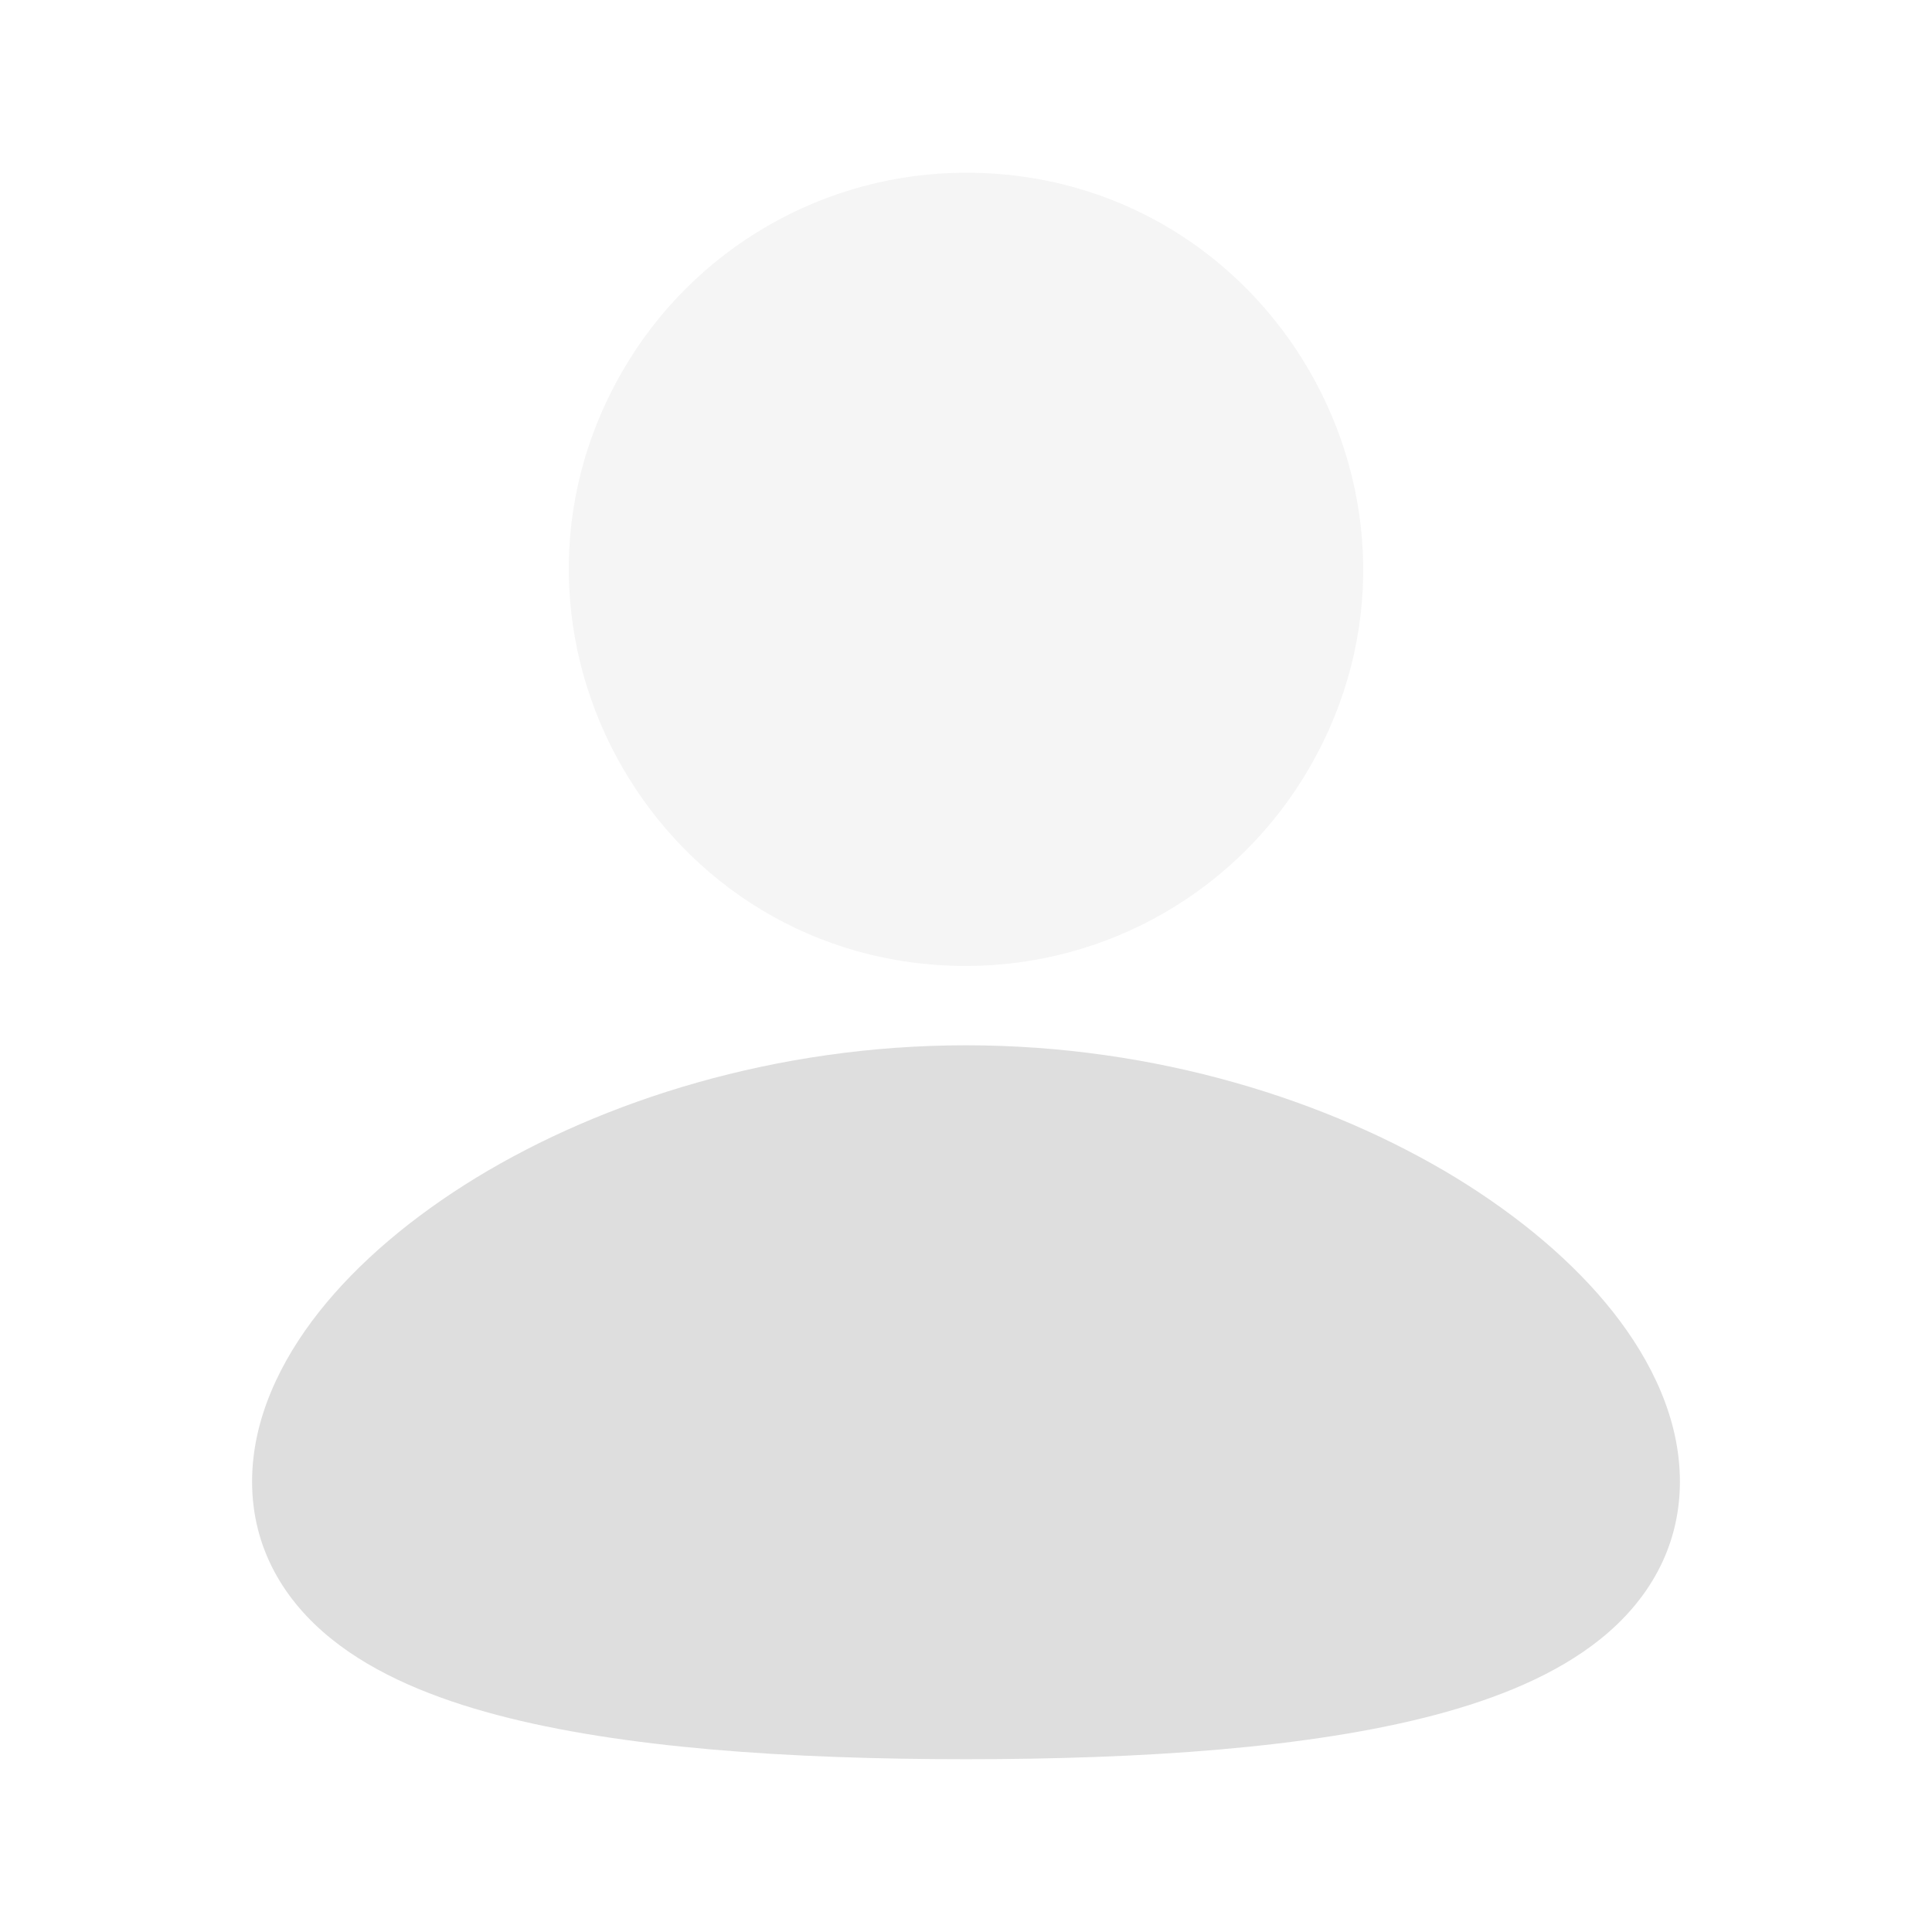 <svg width="50" height="50" viewBox="0 0 50 50" fill="none" xmlns="http://www.w3.org/2000/svg">
<path d="M25 27.052C29.919 27.052 34.392 28.477 37.683 30.482C39.325 31.488 40.729 32.669 41.744 33.952C42.741 35.216 43.476 36.727 43.476 38.343C43.476 40.078 42.633 41.445 41.417 42.42C40.267 43.344 38.75 43.956 37.139 44.383C33.899 45.239 29.576 45.528 25 45.528C20.424 45.528 16.101 45.241 12.861 44.383C11.249 43.956 9.732 43.344 8.583 42.42C7.365 41.443 6.524 40.078 6.524 38.343C6.524 36.727 7.259 35.216 8.256 33.952C9.27 32.669 10.673 31.488 12.317 30.482C15.608 28.477 20.083 27.052 25 27.052Z" fill="#DEDEDE"/>
<path opacity="0.3" d="M25 4.47C32.902 4.47 37.841 13.024 33.889 19.867C32.988 21.427 31.693 22.723 30.132 23.624C28.572 24.525 26.802 24.999 25 24.999C17.098 24.999 12.159 16.444 16.111 9.602C17.012 8.042 18.308 6.746 19.868 5.845C21.428 4.944 23.198 4.47 25 4.47Z" fill="#DEDEDE"/>
</svg>
